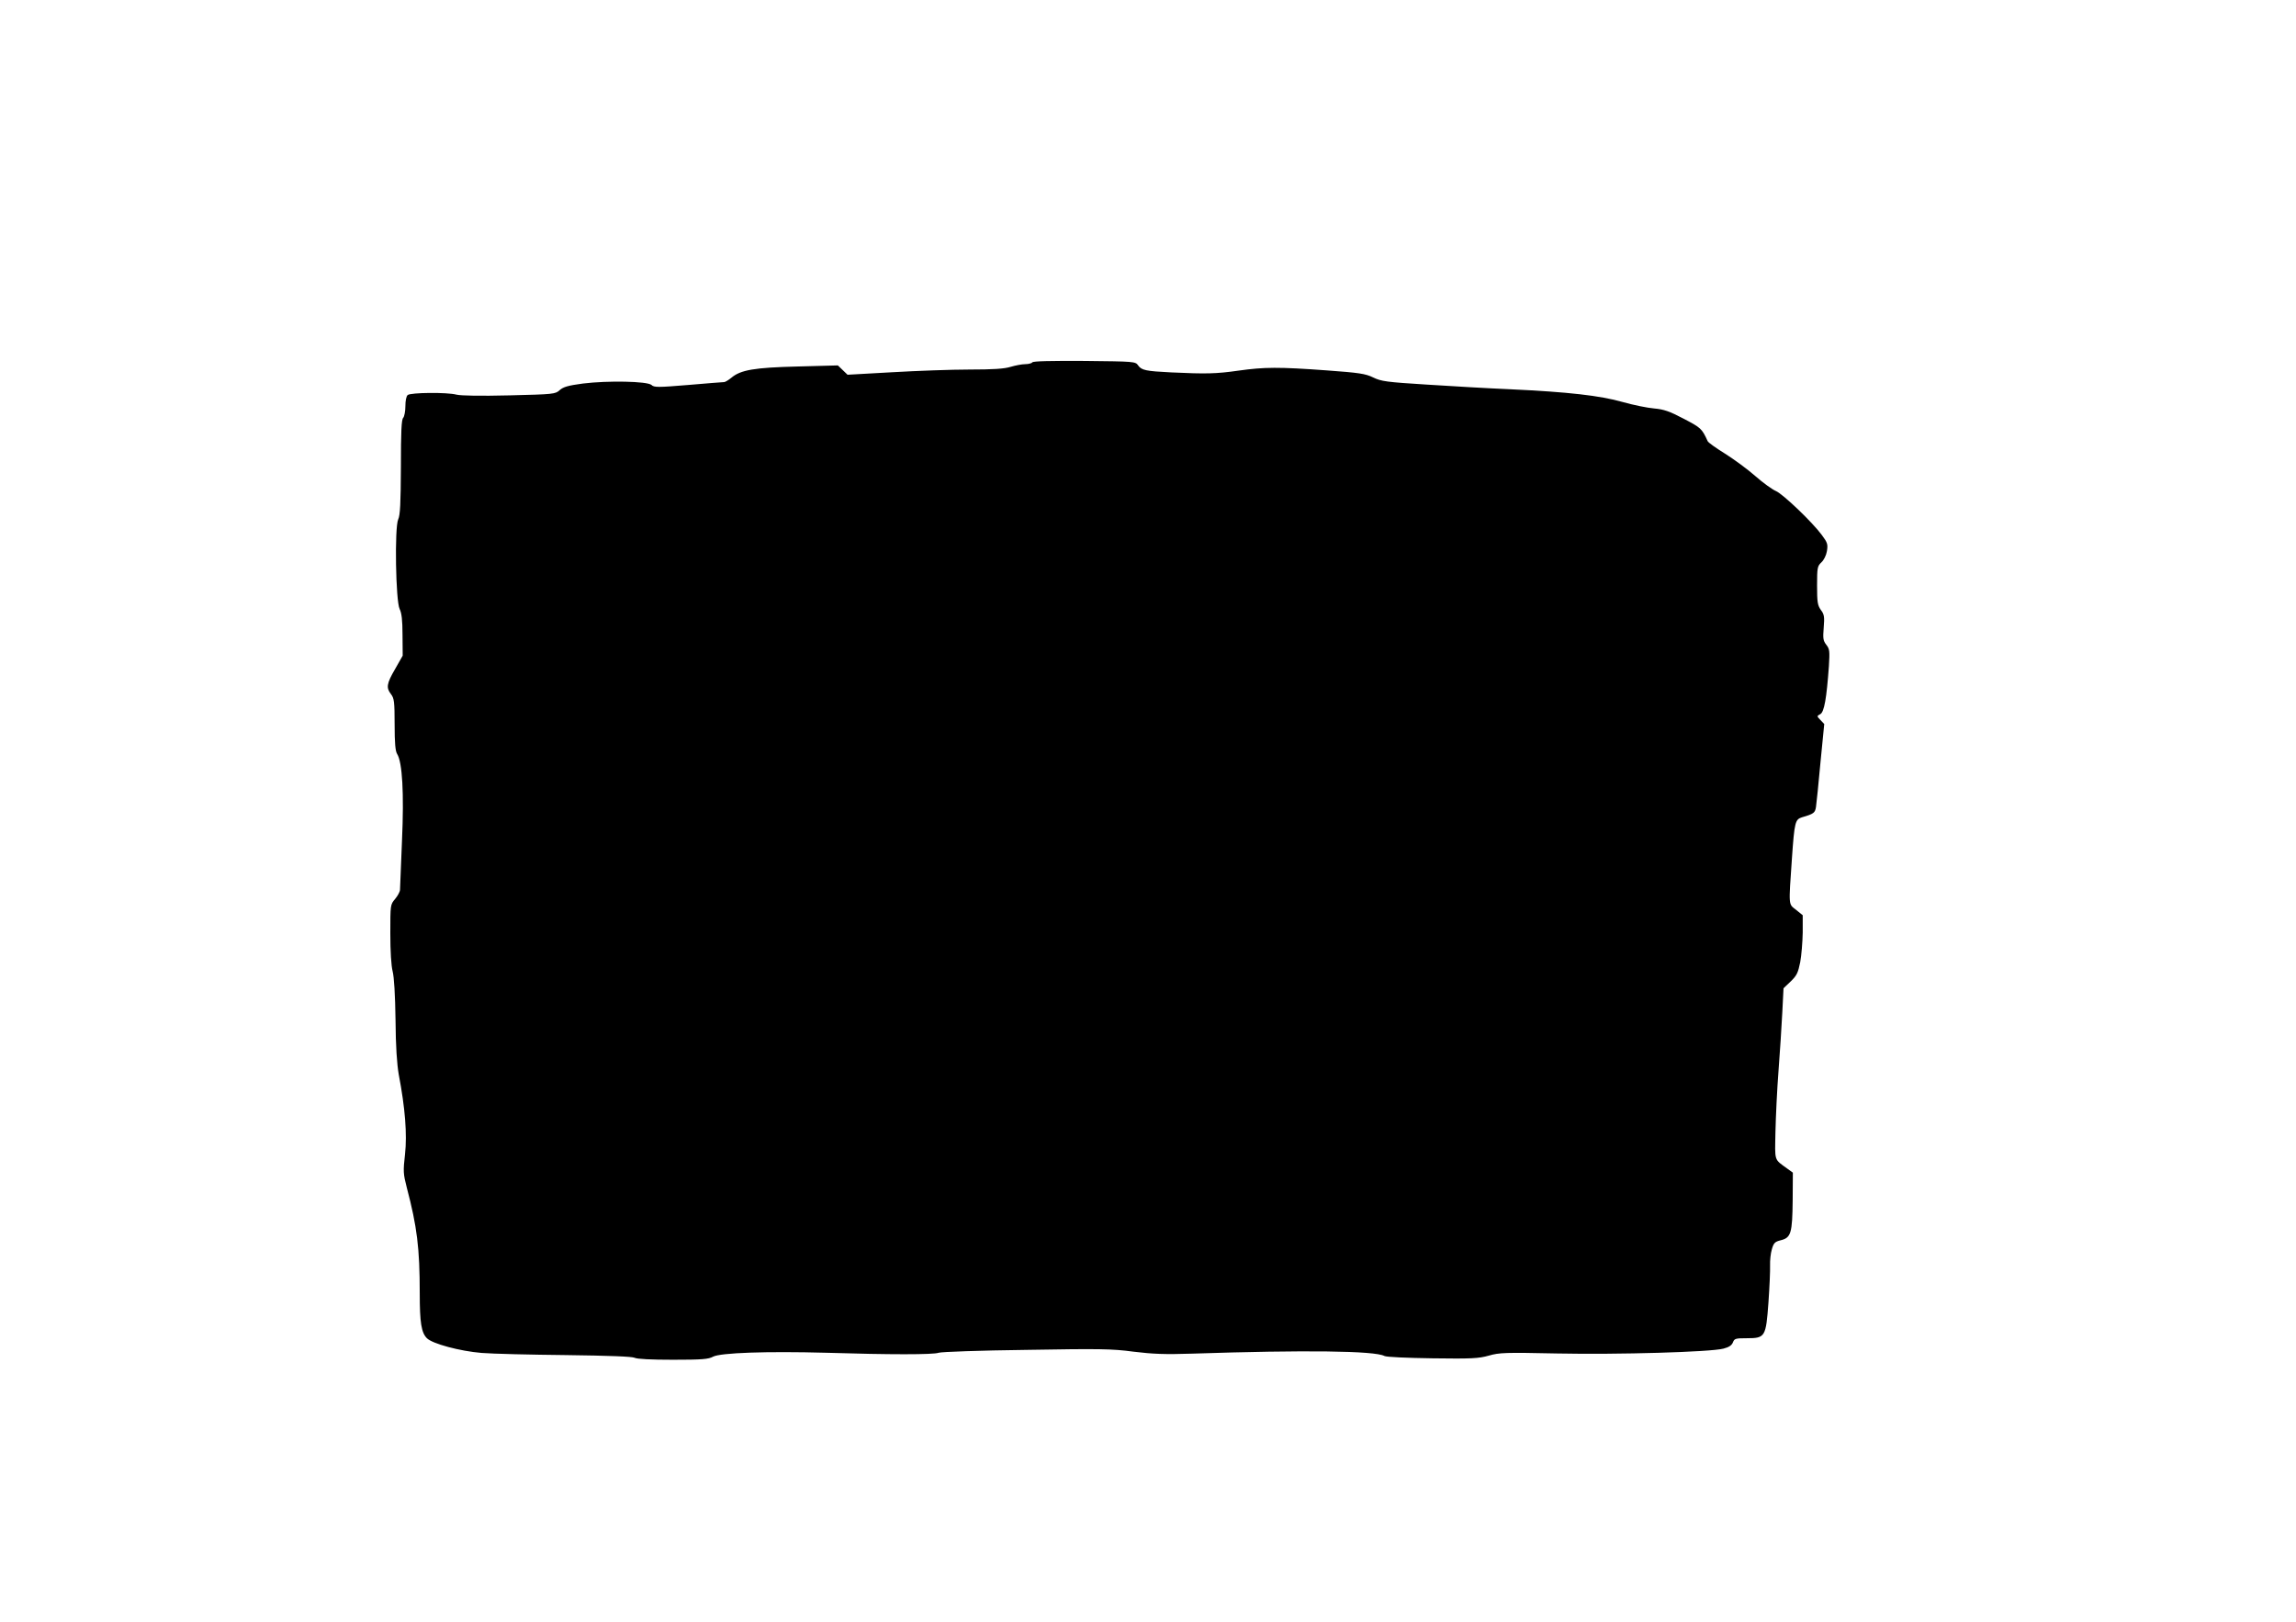 <?xml version="1.0" standalone="no"?>
<!DOCTYPE svg PUBLIC "-//W3C//DTD SVG 20010904//EN"
 "http://www.w3.org/TR/2001/REC-SVG-20010904/DTD/svg10.dtd">
<svg version="1.0" xmlns="http://www.w3.org/2000/svg"
 width="1280pt" height="904pt" viewBox="0 0 1280 904"
 preserveAspectRatio="xMidYMid meet">
<g transform="translate(0,904) scale(0.1,-0.1)"
fill="#000000" stroke="none">
<path d="M5755 7020 c-3 -5 -21 -10 -39 -10 -18 0 -55 -7 -82 -15 -35 -11 -99
-15 -229 -15 -99 0 -292 -7 -430 -15 l-250 -14 -27 26 -27 26 -223 -6 c-243
-6 -319 -19 -371 -63 -16 -13 -34 -24 -40 -24 -6 0 -96 -7 -200 -16 -169 -14
-191 -14 -205 0 -24 21 -244 25 -382 8 -83 -11 -110 -19 -130 -37 -24 -22 -33
-23 -280 -29 -163 -4 -269 -2 -295 4 -52 14 -255 12 -272 -2 -8 -6 -13 -32
-13 -62 0 -29 -6 -58 -12 -65 -10 -9 -13 -78 -13 -274 -1 -202 -4 -269 -15
-292 -21 -45 -14 -457 8 -500 11 -22 16 -61 16 -145 l1 -115 -42 -74 c-48 -82
-51 -105 -23 -141 17 -22 20 -41 20 -168 0 -105 4 -149 14 -165 29 -46 39
-217 27 -485 -6 -139 -11 -261 -11 -272 0 -10 -12 -33 -27 -51 -27 -32 -27
-32 -27 -193 0 -100 5 -180 13 -211 8 -32 14 -129 16 -270 1 -149 8 -247 18
-305 36 -188 47 -334 35 -444 -11 -96 -10 -109 10 -187 57 -217 72 -336 72
-589 0 -163 9 -219 40 -250 31 -31 184 -72 305 -82 61 -5 272 -10 471 -12 239
-3 368 -8 382 -15 13 -7 91 -11 214 -11 161 0 198 3 223 17 41 22 300 31 630
22 355 -11 600 -11 628 0 13 5 233 13 488 16 409 7 480 6 598 -10 107 -13 175
-16 325 -11 634 21 1020 16 1074 -13 11 -6 126 -11 268 -13 217 -3 257 -1 314
15 59 17 92 18 380 12 340 -7 856 8 928 27 31 8 46 18 53 35 8 21 14 23 77 23
103 0 107 7 121 200 6 85 10 178 9 205 -1 28 3 68 10 91 10 35 17 42 49 50 58
14 65 40 67 222 l1 155 -29 21 c-78 57 -71 38 -68 208 2 84 9 236 17 338 8
102 17 247 21 323 l7 138 40 38 c34 33 41 48 53 107 7 38 13 112 14 166 l0 96
-37 30 c-43 34 -42 15 -23 289 14 201 18 215 56 227 66 19 73 25 78 58 3 18
14 130 25 248 l21 214 -21 22 c-21 22 -21 22 -1 33 22 12 35 88 48 268 5 83 4
95 -14 118 -18 23 -20 35 -15 96 5 61 3 74 -16 99 -18 26 -21 42 -21 136 0
100 2 108 24 129 14 13 27 39 31 63 6 38 3 47 -28 89 -53 72 -217 229 -257
246 -19 8 -71 45 -114 83 -43 38 -120 94 -169 125 -50 31 -94 62 -97 70 -32
70 -38 75 -134 125 -80 42 -110 52 -164 57 -37 3 -116 19 -176 36 -126 36
-305 56 -626 71 -118 5 -327 17 -465 26 -225 14 -255 18 -300 40 -43 21 -78
26 -255 39 -272 20 -352 19 -495 -1 -125 -18 -183 -19 -375 -10 -142 7 -166
12 -185 39 -15 22 -21 22 -300 25 -184 1 -286 -1 -290 -8z"/>
</g>
</svg>
